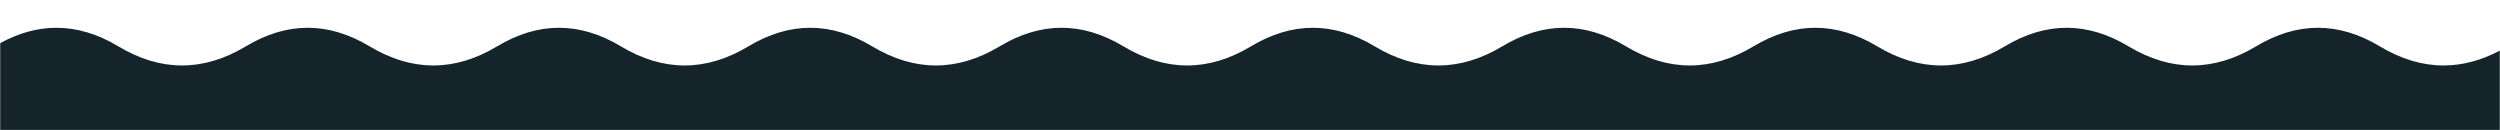 <svg width="1440" height="75" viewBox="0 0 1440 75" fill="none" xmlns="http://www.w3.org/2000/svg">
<g clip-path="url(#clip0_13646_779)">
<mask id="mask0_13646_779" style="mask-type:luminance" maskUnits="userSpaceOnUse" x="0" y="0" width="1440" height="75">
<path d="M1440 0H0V75H1440V0Z" fill="white"/>
</mask>
<g mask="url(#mask0_13646_779)">
<path d="M1440 29.083C1429.2 34.823 1418.36 37.71 1407.49 37.71C1395.22 37.71 1382.99 34.027 1370.79 26.713C1358.86 19.553 1346.98 16 1335.13 16C1323.27 16 1311.39 19.553 1299.46 26.713C1287.27 34.027 1275.03 37.71 1262.76 37.71C1250.49 37.71 1238.25 34.027 1226.06 26.713C1214.13 19.553 1202.24 16 1190.39 16C1178.54 16 1166.65 19.553 1154.72 26.713C1142.53 34.027 1130.29 37.71 1118.02 37.71C1105.75 37.71 1093.51 34.027 1081.32 26.713C1069.39 19.553 1057.51 16 1045.65 16C1033.8 16 1021.92 19.553 1009.99 26.713C997.795 34.027 985.558 37.71 973.287 37.71C961.016 37.71 948.779 34.027 936.589 26.713C924.657 19.553 912.771 16 900.919 16C889.068 16 877.182 19.553 865.25 26.713C853.06 34.027 840.823 37.71 828.552 37.71C816.281 37.71 804.044 34.027 791.854 26.713C779.922 19.553 768.036 16 756.184 16C744.332 16 732.447 19.553 720.515 26.713C708.324 34.027 696.087 37.71 683.817 37.71C671.546 37.71 659.309 34.027 647.118 26.713C635.186 19.553 623.301 16 611.449 16C599.597 16 587.712 19.553 575.78 26.713C563.589 34.027 551.352 37.71 539.081 37.71C526.81 37.71 514.573 34.027 502.383 26.713C490.451 19.553 478.565 16 466.714 16C454.862 16 442.976 19.553 431.044 26.713C418.854 34.027 406.617 37.71 394.346 37.71C382.075 37.71 369.838 34.027 357.648 26.713C345.716 19.553 333.83 16 321.978 16C310.126 16 298.241 19.553 286.309 26.713C274.118 34.027 261.881 37.71 249.611 37.71C237.34 37.71 225.103 34.027 212.912 26.713C200.98 19.553 189.095 16 177.243 16C165.391 16 153.506 19.553 141.574 26.713C129.383 34.027 117.146 37.71 104.875 37.71C92.604 37.71 80.367 34.027 68.177 26.713C56.245 19.553 44.359 16 32.508 16C21.703 16 10.87 18.953 0 24.899V183.496H1440V29.083Z" fill="#14242A"/>
</g>
</g>
<defs>
<clipPath id="clip0_13646_779">
<rect width="1440" height="75" fill="white"/>
</clipPath>
</defs>
</svg>
